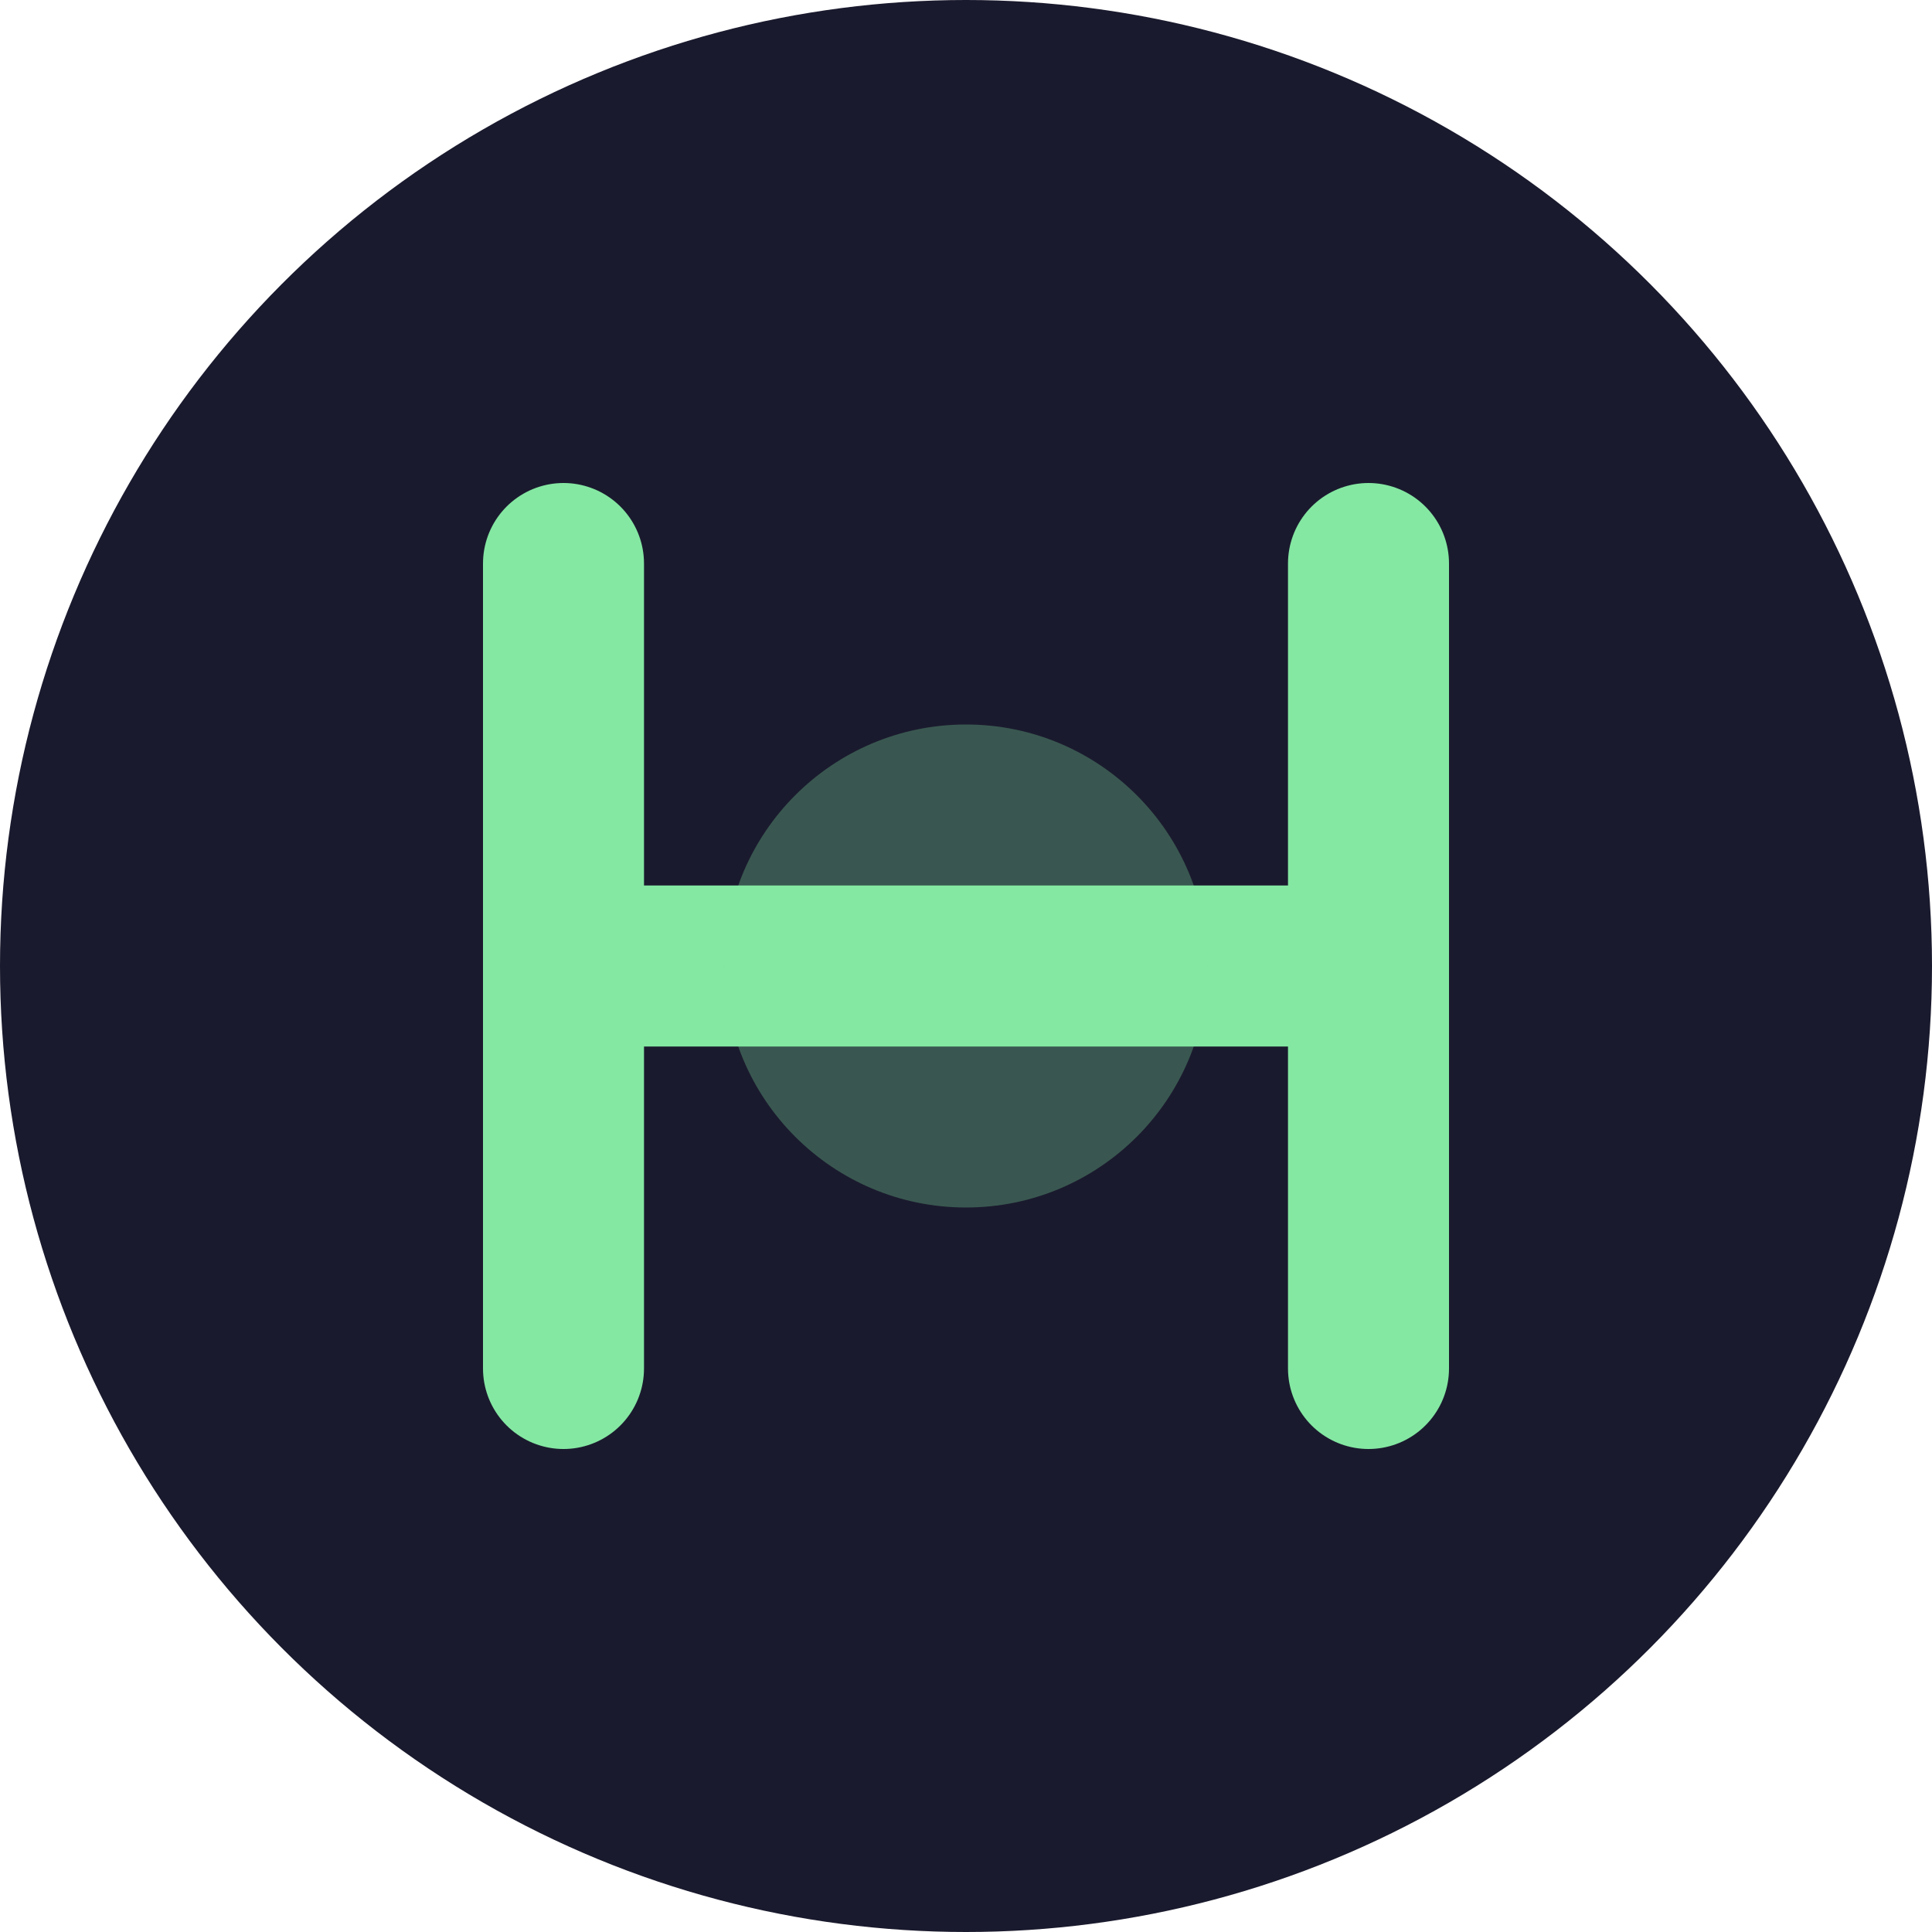 <svg viewBox="0 0 48 48" fill="none" xmlns="http://www.w3.org/2000/svg">
  <circle cx="24" cy="24" r="24" fill="#1A1A2E"/>
  <path d="M14 14v20M34 14v20" stroke="#84E8A2" stroke-width="4" stroke-linecap="round"/>
  <path d="M14 24h20" stroke="#84E8A2" stroke-width="4" stroke-linecap="round"/>
  <circle cx="24" cy="24" r="6" fill="#84E8A2" opacity="0.3"/>
</svg>
